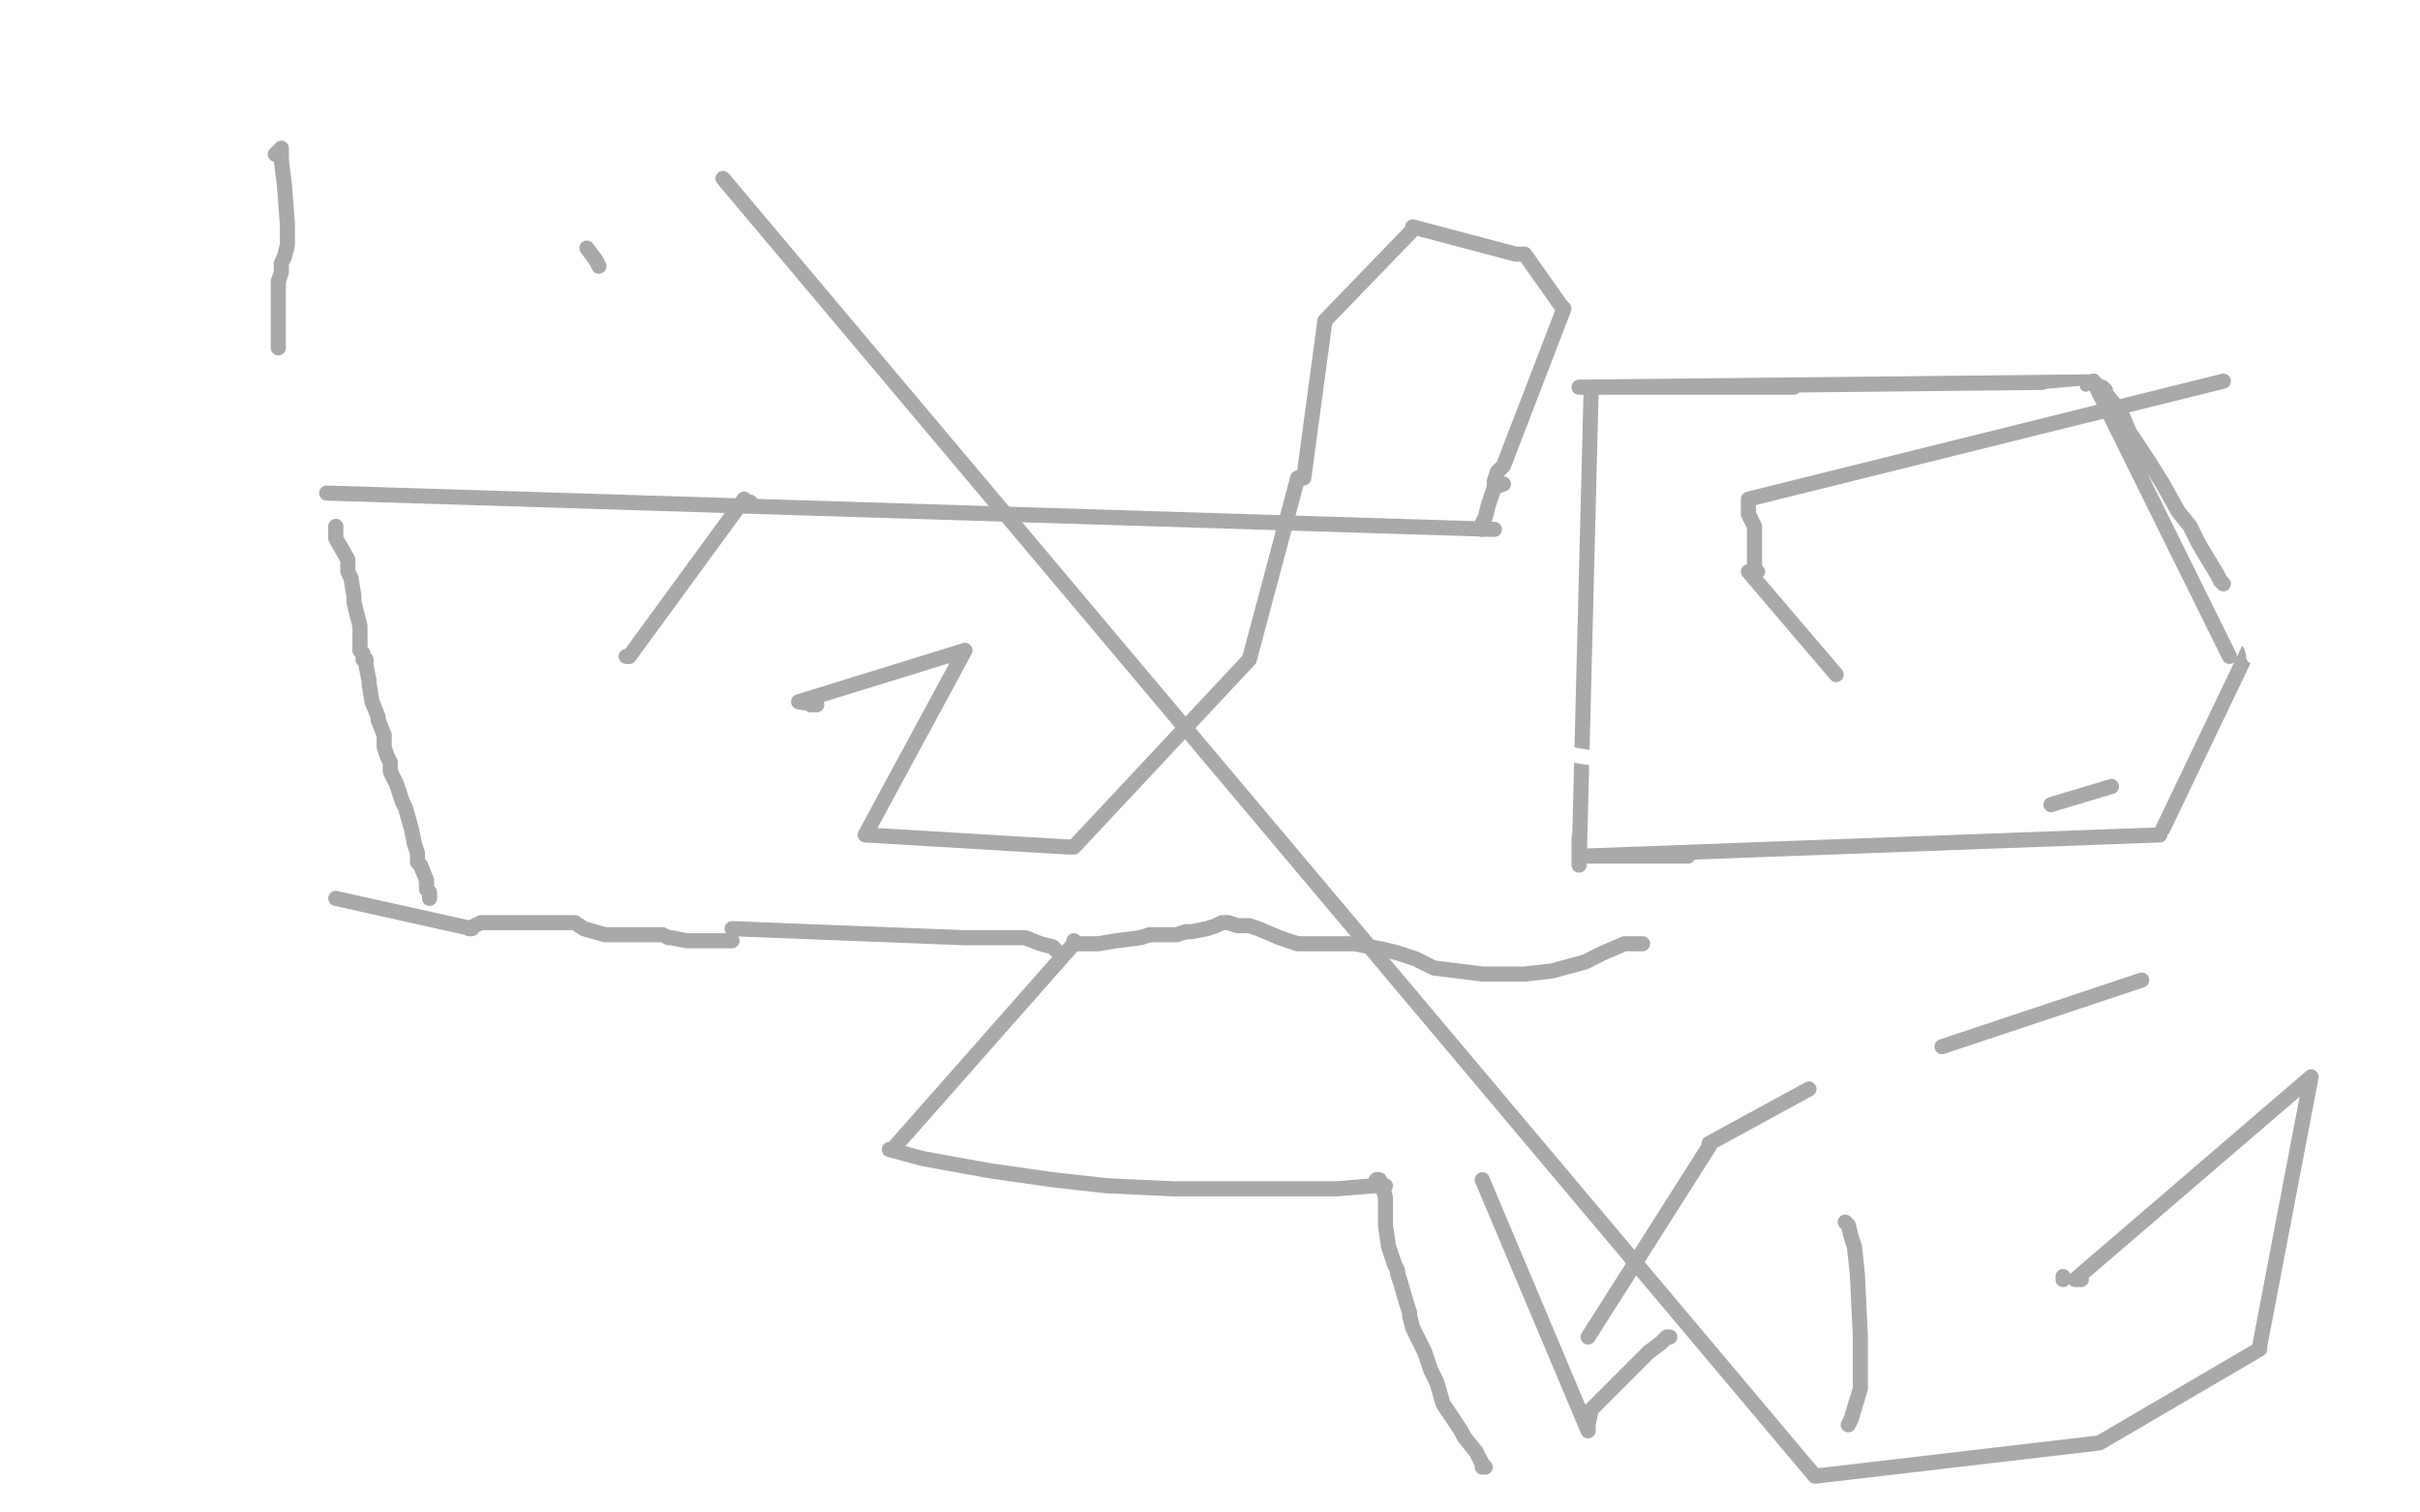 <?xml version="1.0" standalone="no"?>
<!DOCTYPE svg PUBLIC "-//W3C//DTD SVG 1.1//EN"
"http://www.w3.org/Graphics/SVG/1.1/DTD/svg11.dtd">

<svg width="800" height="500" version="1.1" xmlns="http://www.w3.org/2000/svg" xmlns:xlink="http://www.w3.org/1999/xlink" style="stroke-antialiasing: false"><desc>This SVG has been created on https://colorillo.com/</desc><rect x='0' y='0' width='800' height='500' style='fill: rgb(255,255,255); stroke-width:0' /><polyline points="111,174 111,175 111,175 111,178 111,178 115,185 115,185 115,189 115,189 116,191 116,191 117,197 117,197 117,199 117,199 118,203 118,203 119,207 119,207 119,208 119,208 119,212 119,212 119,215 120,216 120,217 120,218 121,218 121,220 122,225 122,226 123,232 125,237 125,238 127,243 127,245 127,247 128,250 129,252 129,255 131,259 133,265 134,267 136,274 137,279 138,282 138,284 138,285 139,286 141,291 141,294 142,295 142,297" style="fill: none; stroke: #a9a9a9; stroke-width: 5; stroke-linejoin: round; stroke-linecap: round; stroke-antialiasing: false; stroke-antialias: 0; opacity: 1.0"/>
<polyline points="111,297 156,307 155,307 155,307 159,305 159,305 167,305 167,305 170,305 170,305 173,305 173,305 175,305 175,305 176,305 177,305 178,305 182,305 185,305 187,305 188,305 189,305 190,305 193,307 200,309 209,309 214,309 215,309 219,309 221,310 222,310 227,311 233,311 234,311 239,311 241,311 242,311" style="fill: none; stroke: #a9a9a9; stroke-width: 5; stroke-linejoin: round; stroke-linecap: round; stroke-antialiasing: false; stroke-antialias: 0; opacity: 1.0"/>
<polyline points="242,307 319,310 320,310 320,310 324,310 324,310 331,310 331,310 336,310 336,310 339,310 339,310 344,312 344,312 348,313 348,313 349,314" style="fill: none; stroke: #a9a9a9; stroke-width: 5; stroke-linejoin: round; stroke-linecap: round; stroke-antialiasing: false; stroke-antialias: 0; opacity: 1.0"/>
<polyline points="543,312 542,312 542,312 540,312 540,312 537,312 537,312 530,315 530,315 528,316 528,316 524,318 524,318 513,321 513,321 504,322 504,322 494,322 494,322 490,322 490,322 474,320 470,318 468,317 462,315 458,314 453,313 448,312 443,312 442,312 441,312 440,312 439,312 438,312 431,312 429,312 423,310 416,307 413,306 409,306 406,305 405,305 404,305 402,306 399,307 394,308 392,308 389,309 386,309 385,309 382,309 381,309 380,309 377,310 369,311 363,312 360,312 358,312 356,312 355,311" style="fill: none; stroke: #a9a9a9; stroke-width: 5; stroke-linejoin: round; stroke-linecap: round; stroke-antialiasing: false; stroke-antialias: 0; opacity: 1.0"/>
<polyline points="355,312 295,380 294,380 294,380 305,383 305,383 327,387 327,387 348,390 348,390 366,392 366,392 388,393 388,393 422,393 442,393 454,392 458,392" style="fill: none; stroke: #a9a9a9; stroke-width: 5; stroke-linejoin: round; stroke-linecap: round; stroke-antialiasing: false; stroke-antialias: 0; opacity: 1.0"/>
<polyline points="610,404 611,405 611,405 612,409 612,409 613,412 613,412 614,421 614,421 615,442 615,442 615,447 615,447 615,459 615,459 612,469 612,469 611,471 611,471" style="fill: none; stroke: #a9a9a9; stroke-width: 5; stroke-linejoin: round; stroke-linecap: round; stroke-antialiasing: false; stroke-antialias: 0; opacity: 1.0"/>
<polyline points="455,390 456,390 456,390 457,392 457,392 458,396 458,396 458,399 458,399 458,401 458,401 458,402 458,402 458,405 458,405 459,412 459,412 461,418 462,420 462,421 463,424 465,431 466,434 466,435 467,439 471,447 473,453 475,457 477,464 483,473 484,475 488,480 490,484 491,485 490,485 490,484" style="fill: none; stroke: #a9a9a9; stroke-width: 5; stroke-linejoin: round; stroke-linecap: round; stroke-antialiasing: false; stroke-antialias: 0; opacity: 1.0"/>
<polyline points="490,390 525,473 525,472 525,472 525,471 525,471 526,466 526,466 535,457 535,457 545,447 545,447 549,444 549,444 551,442 551,442 552,442" style="fill: none; stroke: #a9a9a9; stroke-width: 5; stroke-linejoin: round; stroke-linecap: round; stroke-antialiasing: false; stroke-antialias: 0; opacity: 1.0"/>
<polyline points="525,442 565,379 565,378 565,378 598,360" style="fill: none; stroke: #a9a9a9; stroke-width: 5; stroke-linejoin: round; stroke-linecap: round; stroke-antialiasing: false; stroke-antialias: 0; opacity: 1.0"/>
<polyline points="642,346 708,324" style="fill: none; stroke: #a9a9a9; stroke-width: 5; stroke-linejoin: round; stroke-linecap: round; stroke-antialiasing: false; stroke-antialias: 0; opacity: 1.0"/>
<circle cx="525.5" cy="130.5" r="2" style="fill: #a9a9a9; stroke-antialiasing: false; stroke-antialias: 0; opacity: 1.0"/>
<polyline points="715,126 522,128 523,128 523,128 534,128 534,128 557,128 557,128 582,128 582,128 591,128 591,128 593,128 593,128" style="fill: none; stroke: #a9a9a9; stroke-width: 5; stroke-linejoin: round; stroke-linecap: round; stroke-antialiasing: false; stroke-antialias: 0; opacity: 1.0"/>
<circle cx="522.5" cy="281.5" r="2" style="fill: #a9a9a9; stroke-antialiasing: false; stroke-antialias: 0; opacity: 1.0"/>
<polyline points="526,129 522,286 522,285 522,285 522,284 522,284 522,282 522,282 522,279 522,279 522,278 522,278 522,277 522,277" style="fill: none; stroke: #a9a9a9; stroke-width: 5; stroke-linejoin: round; stroke-linecap: round; stroke-antialiasing: false; stroke-antialias: 0; opacity: 1.0"/>
<polyline points="713,276 714,276 714,276 524,283 526,283 526,283 530,283 530,283 547,283 547,283 555,283 555,283 557,283 557,283 558,283 558,283" style="fill: none; stroke: #a9a9a9; stroke-width: 5; stroke-linejoin: round; stroke-linecap: round; stroke-antialiasing: false; stroke-antialias: 0; opacity: 1.0"/>
<polyline points="760,180 715,274" style="fill: none; stroke: #a9a9a9; stroke-width: 5; stroke-linejoin: round; stroke-linecap: round; stroke-antialiasing: false; stroke-antialias: 0; opacity: 1.0"/>
<polyline points="714,124 711,123 711,124 711,124 713,127 713,127 715,129 715,129 716,129 716,129 717,129 717,129 721,134 721,134 725,138 726,139 733,145 735,147 737,148 739,150 739,151 740,153 741,155 743,157 744,158 744,159 746,161 747,162 748,164 750,166 750,167 751,168 751,169 752,169 752,170 753,170 753,171 755,171 755,172 757,175 763,185 763,187 766,194 770,200 770,201 770,200 770,199 769,199 769,198 769,197 766,194 765,193 765,192 764,192" style="fill: none; stroke: #a9a9a9; stroke-width: 5; stroke-linejoin: round; stroke-linecap: round; stroke-antialiasing: false; stroke-antialias: 0; opacity: 1.0"/>
<circle cx="646.5" cy="230.5" r="2" style="fill: #a9a9a9; stroke-antialiasing: false; stroke-antialias: 0; opacity: 1.0"/>
<polyline points="770,200 769,200 769,200 767,199 767,199 757,190 757,190 744,179 744,179 733,171 733,171 728,166 728,166 726,164 726,164 726,163 725,163 725,162 724,161 724,159 723,158 721,155 721,153 720,150 719,149 719,147 722,148 728,151 730,152 732,154 733,155 734,155 734,156 735,158 738,165 741,173 744,180 747,185 748,187 748,188 751,188 753,188 754,188 755,188 756,188 757,189 758,190 762,190 765,189 768,188 771,185 772,183 772,181 772,179 772,175 769,170 766,166 764,162 763,162 762,162 760,162 752,162 748,162 744,162 742,163" style="fill: none; stroke: #ffffff; stroke-width: 1; stroke-linejoin: round; stroke-linecap: round; stroke-antialiasing: false; stroke-antialias: 0; opacity: 1.0"/>
<polyline points="767,199 766,199 766,199 765,196 765,196 761,189 761,189 756,185 756,185 749,179 749,179 743,175 743,175 742,173 742,173 741,173 740,172 739,171 737,167 736,163 736,159 734,154 733,150 732,149 732,148 731,146 725,142 721,141 718,139 717,138 717,137 715,133 712,125 711,123 711,122 711,121 711,120 710,119 709,118 707,115 706,115 706,114 705,113 705,114 708,120 713,129 719,137 725,144 726,146 728,148 729,149 729,152 730,152 730,153 731,154 732,156 733,159 735,163 736,165 737,166 737,167 738,168 739,170 740,172 741,174 743,175 744,177 744,178 745,180 745,182 746,183 747,184 748,186 749,187 751,190 752,192 753,193 753,194 754,195 755,195 755,197 756,198 756,199 759,202 760,204 761,204 762,205 762,206 764,209 765,211 766,213 767,213" style="fill: none; stroke: #ffffff; stroke-width: 30; stroke-linejoin: round; stroke-linecap: round; stroke-antialiasing: false; stroke-antialias: 0; opacity: 1.0"/>
<polyline points="658,229 658,232 658,232 658,233 658,233 656,236 656,236 653,239 653,239 649,242 647,244" style="fill: none; stroke: #ffffff; stroke-width: 30; stroke-linejoin: round; stroke-linecap: round; stroke-antialiasing: false; stroke-antialias: 0; opacity: 1.0"/>
<polyline points="647,244 693,128 744,204 744,202 744,202 745,213 690,132 689,131 690,132 690,132 691,132 691,132 691,133 691,133 692,133 692,133 693,135 693,135 699,140 699,140 703,142 703,142 707,146 707,146 715,155 715,155 717,156 720,161 726,169 728,173 729,174 730,175 730,176 731,178 733,182 735,184 737,187 738,189 738,190 740,193 740,195 743,200 744,200 744,201 744,202 745,203 746,203 746,204 747,205 747,207 748,207 748,208 748,209 748,210 748,211 748,213 749,218 752,225 754,230 755,238 756,241 756,243 756,244 753,238 753,233 753,232 753,231 752,230 751,229 751,223 751,219 751,217 751,216 751,215 750,214 750,213 749,213 747,213" style="fill: none; stroke: #ffffff; stroke-width: 5; stroke-linejoin: round; stroke-linecap: round; stroke-antialiasing: false; stroke-antialias: 0; opacity: 1.0"/>
<polyline points="747,131 745,217 745,216 745,216 744,213 744,213 740,208 740,208 736,204 736,204 734,202 734,202 731,202 731,202 727,201 727,201 725,200 721,198 716,194 711,189 709,186 709,184 708,183 706,179 704,173 702,165 701,158 701,155 700,154 699,151 699,150 697,148 696,146 694,144 692,141 692,140 690,139 689,139 689,138" style="fill: none; stroke: #ffffff; stroke-width: 5; stroke-linejoin: round; stroke-linecap: round; stroke-antialiasing: false; stroke-antialias: 0; opacity: 1.0"/>
<polyline points="745,138 699,129 677,131 677,132 677,132 677,133 677,133 677,136 677,136 677,138 677,138 677,141 677,141 675,148 675,148 668,162 668,162 660,176 652,188 647,196 644,201 644,202 644,203 644,204 644,207 644,213 644,217 644,219 644,220" style="fill: none; stroke: #ffffff; stroke-width: 5; stroke-linejoin: round; stroke-linecap: round; stroke-antialiasing: false; stroke-antialias: 0; opacity: 1.0"/>
<polyline points="677,220 614,256 614,259 614,259 613,263 613,263 613,265 613,265" style="fill: none; stroke: #ffffff; stroke-width: 5; stroke-linejoin: round; stroke-linecap: round; stroke-antialiasing: false; stroke-antialias: 0; opacity: 1.0"/>
<polyline points="614,265 255,206 257,207 257,207 265,215 265,215 275,227 275,227 286,241 286,241 291,247 291,247 302,262 302,262 308,269 308,269 309,271 309,271 310,271" style="fill: none; stroke: #ffffff; stroke-width: 5; stroke-linejoin: round; stroke-linecap: round; stroke-antialiasing: false; stroke-antialias: 0; opacity: 1.0"/>
<circle cx="689.5" cy="127.5" r="2" style="fill: #a9a9a9; stroke-antialiasing: false; stroke-antialias: 0; opacity: 1.0"/>
<polyline points="737,217 692,126 694,128 694,128 695,128 695,128 696,129 696,129 696,130 696,130 701,136 701,136 704,143 704,143 710,152 710,152 715,160 720,169 724,174 727,180 730,185 733,190 734,192 735,193" style="fill: none; stroke: #a9a9a9; stroke-width: 5; stroke-linejoin: round; stroke-linecap: round; stroke-antialiasing: false; stroke-antialias: 0; opacity: 1.0"/>
<polyline points="735,126 578,165 578,166 578,166 578,170 578,170 580,174 580,174 580,178 580,178 580,182 580,182 580,183 580,185 580,188 581,189" style="fill: none; stroke: #a9a9a9; stroke-width: 5; stroke-linejoin: round; stroke-linecap: round; stroke-antialiasing: false; stroke-antialias: 0; opacity: 1.0"/>
<polyline points="578,189 607,223" style="fill: none; stroke: #a9a9a9; stroke-width: 5; stroke-linejoin: round; stroke-linecap: round; stroke-antialiasing: false; stroke-antialias: 0; opacity: 1.0"/>
<polyline points="678,266 698,260" style="fill: none; stroke: #a9a9a9; stroke-width: 5; stroke-linejoin: round; stroke-linecap: round; stroke-antialiasing: false; stroke-antialias: 0; opacity: 1.0"/>
<polyline points="682,422 682,423 682,423" style="fill: none; stroke: #a9a9a9; stroke-width: 5; stroke-linejoin: round; stroke-linecap: round; stroke-antialiasing: false; stroke-antialias: 0; opacity: 1.0"/>
<polyline points="688,423 686,423 764,356 747,445 747,446 747,446 694,477 600,488 239,59" style="fill: none; stroke: #a9a9a9; stroke-width: 5; stroke-linejoin: round; stroke-linecap: round; stroke-antialiasing: false; stroke-antialias: 0; opacity: 1.0"/>
<polyline points="91,51 93,49 93,50 93,50 93,53 93,53 94,61 94,61 95,74 95,74 95,81 95,81 94,85 94,85 93,87 93,87 93,89 93,89 93,90 93,90 92,93 92,94 92,95 92,96 92,98 92,103 92,104 92,105 92,107 92,109 92,110 92,111 92,112 92,113 92,114 92,115" style="fill: none; stroke: #a9a9a9; stroke-width: 5; stroke-linejoin: round; stroke-linecap: round; stroke-antialiasing: false; stroke-antialias: 0; opacity: 1.0"/>
<polyline points="194,82 197,86 197,86 198,88 198,88" style="fill: none; stroke: #a9a9a9; stroke-width: 5; stroke-linejoin: round; stroke-linecap: round; stroke-antialiasing: false; stroke-antialias: 0; opacity: 1.0"/>
<polyline points="207,217 208,217 208,217 246,165 247,166 247,166 248,166 248,166" style="fill: none; stroke: #a9a9a9; stroke-width: 5; stroke-linejoin: round; stroke-linecap: round; stroke-antialiasing: false; stroke-antialias: 0; opacity: 1.0"/>
<polyline points="268,233 269,233 269,233 270,233 270,233 264,232 319,215 286,276 353,280 354,280 354,280 355,280 355,280 413,218 429,158 430,158 430,158 431,158 431,158 438,106 467,76 467,75 467,75 501,84 502,84 502,84 504,84 504,84 516,101 517,102 517,102 497,154 495,156 495,156 494,159 494,159 494,160 494,160" style="fill: none; stroke: #a9a9a9; stroke-width: 5; stroke-linejoin: round; stroke-linecap: round; stroke-antialiasing: false; stroke-antialias: 0; opacity: 1.0"/>
<polyline points="497,160 494,161 492,167 492,167 491,171 491,171 490,173 490,173 490,175 490,175" style="fill: none; stroke: #a9a9a9; stroke-width: 5; stroke-linejoin: round; stroke-linecap: round; stroke-antialiasing: false; stroke-antialias: 0; opacity: 1.0"/>
<polyline points="494,175 108,163" style="fill: none; stroke: #a9a9a9; stroke-width: 5; stroke-linejoin: round; stroke-linecap: round; stroke-antialiasing: false; stroke-antialias: 0; opacity: 1.0"/>
</svg>
